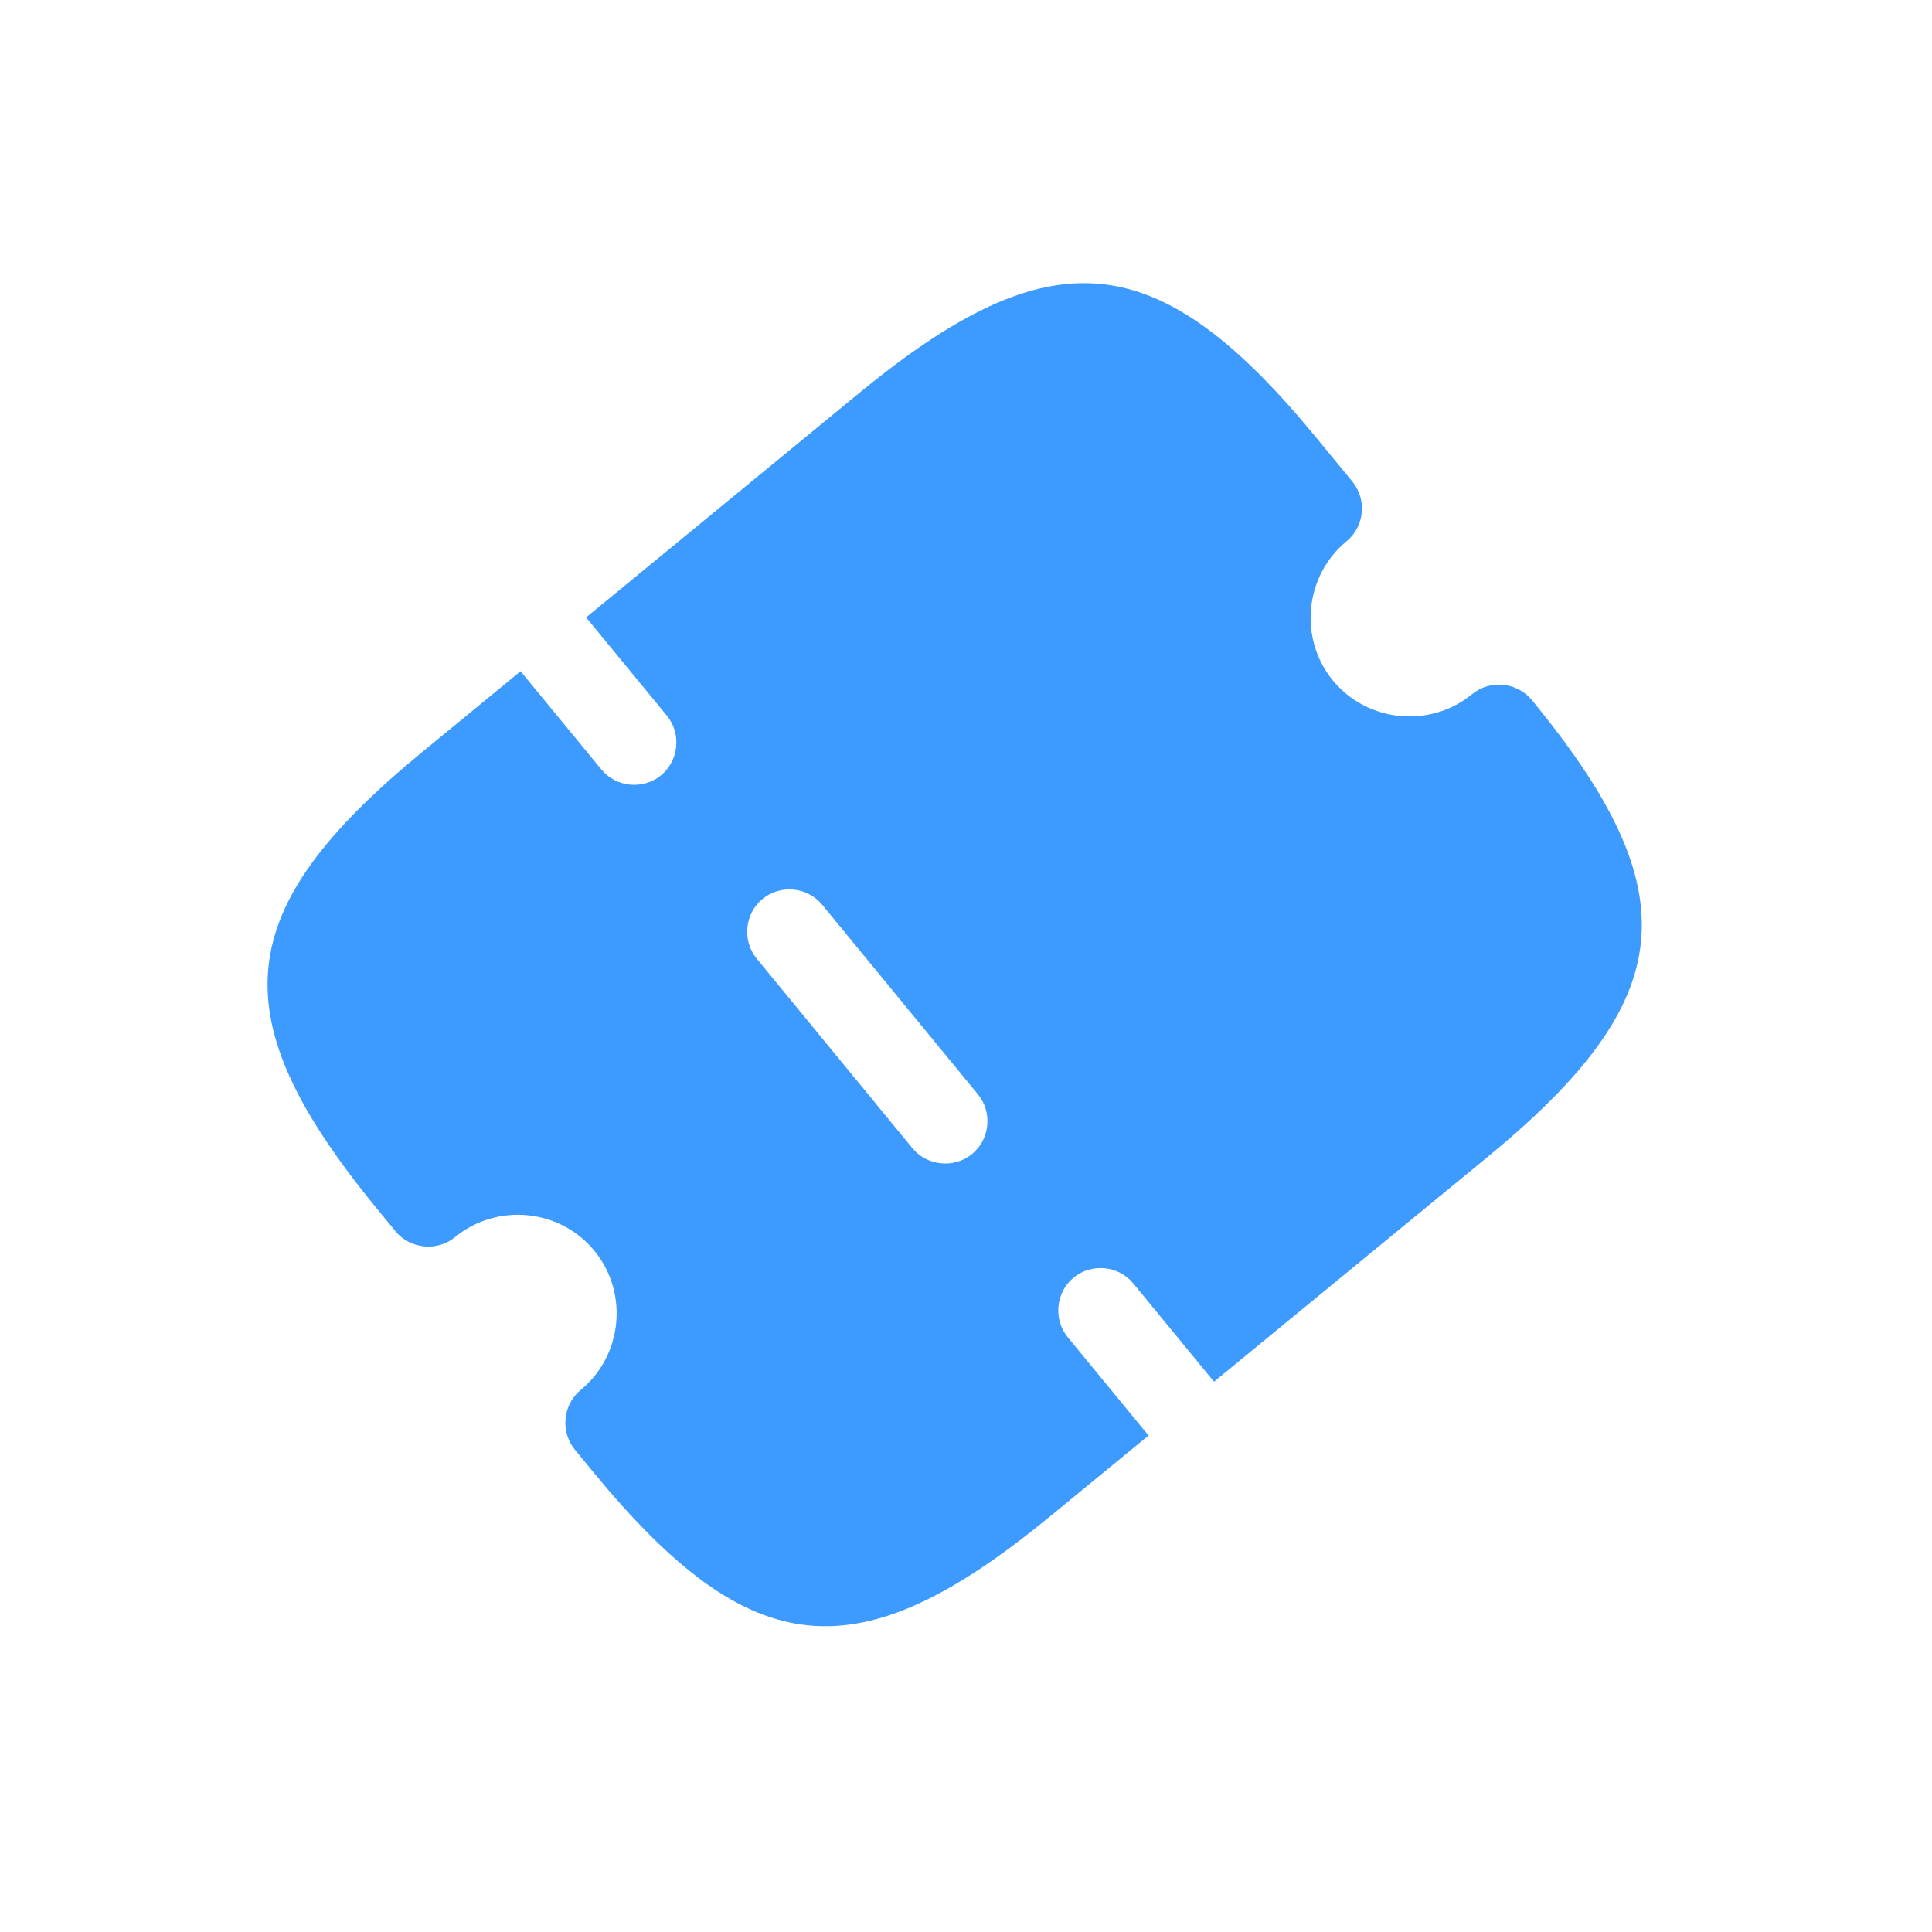 <svg width="35" height="35" viewBox="0 0 35 35" fill="none" xmlns="http://www.w3.org/2000/svg">
<g id="vuesax/bold/ticket">
<g id="vuesax/bold/ticket_2">
<g id="ticket">
<path id="Vector" d="M24.394 9.806C24.719 9.54 24.767 9.05 24.5 8.725L23.85 7.934C20.984 4.445 19.052 4.255 15.563 7.122L10.618 11.185L12.081 12.965C12.347 13.289 12.299 13.779 11.975 14.046C11.65 14.312 11.16 14.264 10.894 13.94L9.431 12.16L7.651 13.622C4.162 16.489 3.973 18.42 6.839 21.909L7.164 22.305C7.431 22.629 7.921 22.677 8.245 22.411C9.005 21.787 10.143 21.898 10.767 22.658C11.391 23.418 11.28 24.556 10.52 25.18C10.196 25.447 10.148 25.937 10.414 26.261L10.739 26.657C13.606 30.146 15.537 30.335 19.026 27.468L20.807 26.006L19.344 24.226C19.078 23.901 19.125 23.411 19.45 23.145C19.774 22.878 20.264 22.926 20.531 23.251L21.993 25.031L26.939 20.968C30.428 18.102 30.617 16.17 27.75 12.681C27.484 12.357 26.994 12.309 26.669 12.575C25.91 13.199 24.771 13.088 24.147 12.328C23.523 11.569 23.635 10.43 24.394 9.806ZM17.716 19.825C17.983 20.149 17.935 20.639 17.61 20.906C17.286 21.172 16.796 21.124 16.529 20.8L13.708 17.366C13.442 17.041 13.49 16.552 13.814 16.285C14.139 16.018 14.629 16.067 14.895 16.391L17.716 19.825Z" fill="#3D9AFF"/>
</g>
</g>
</g>
</svg>
